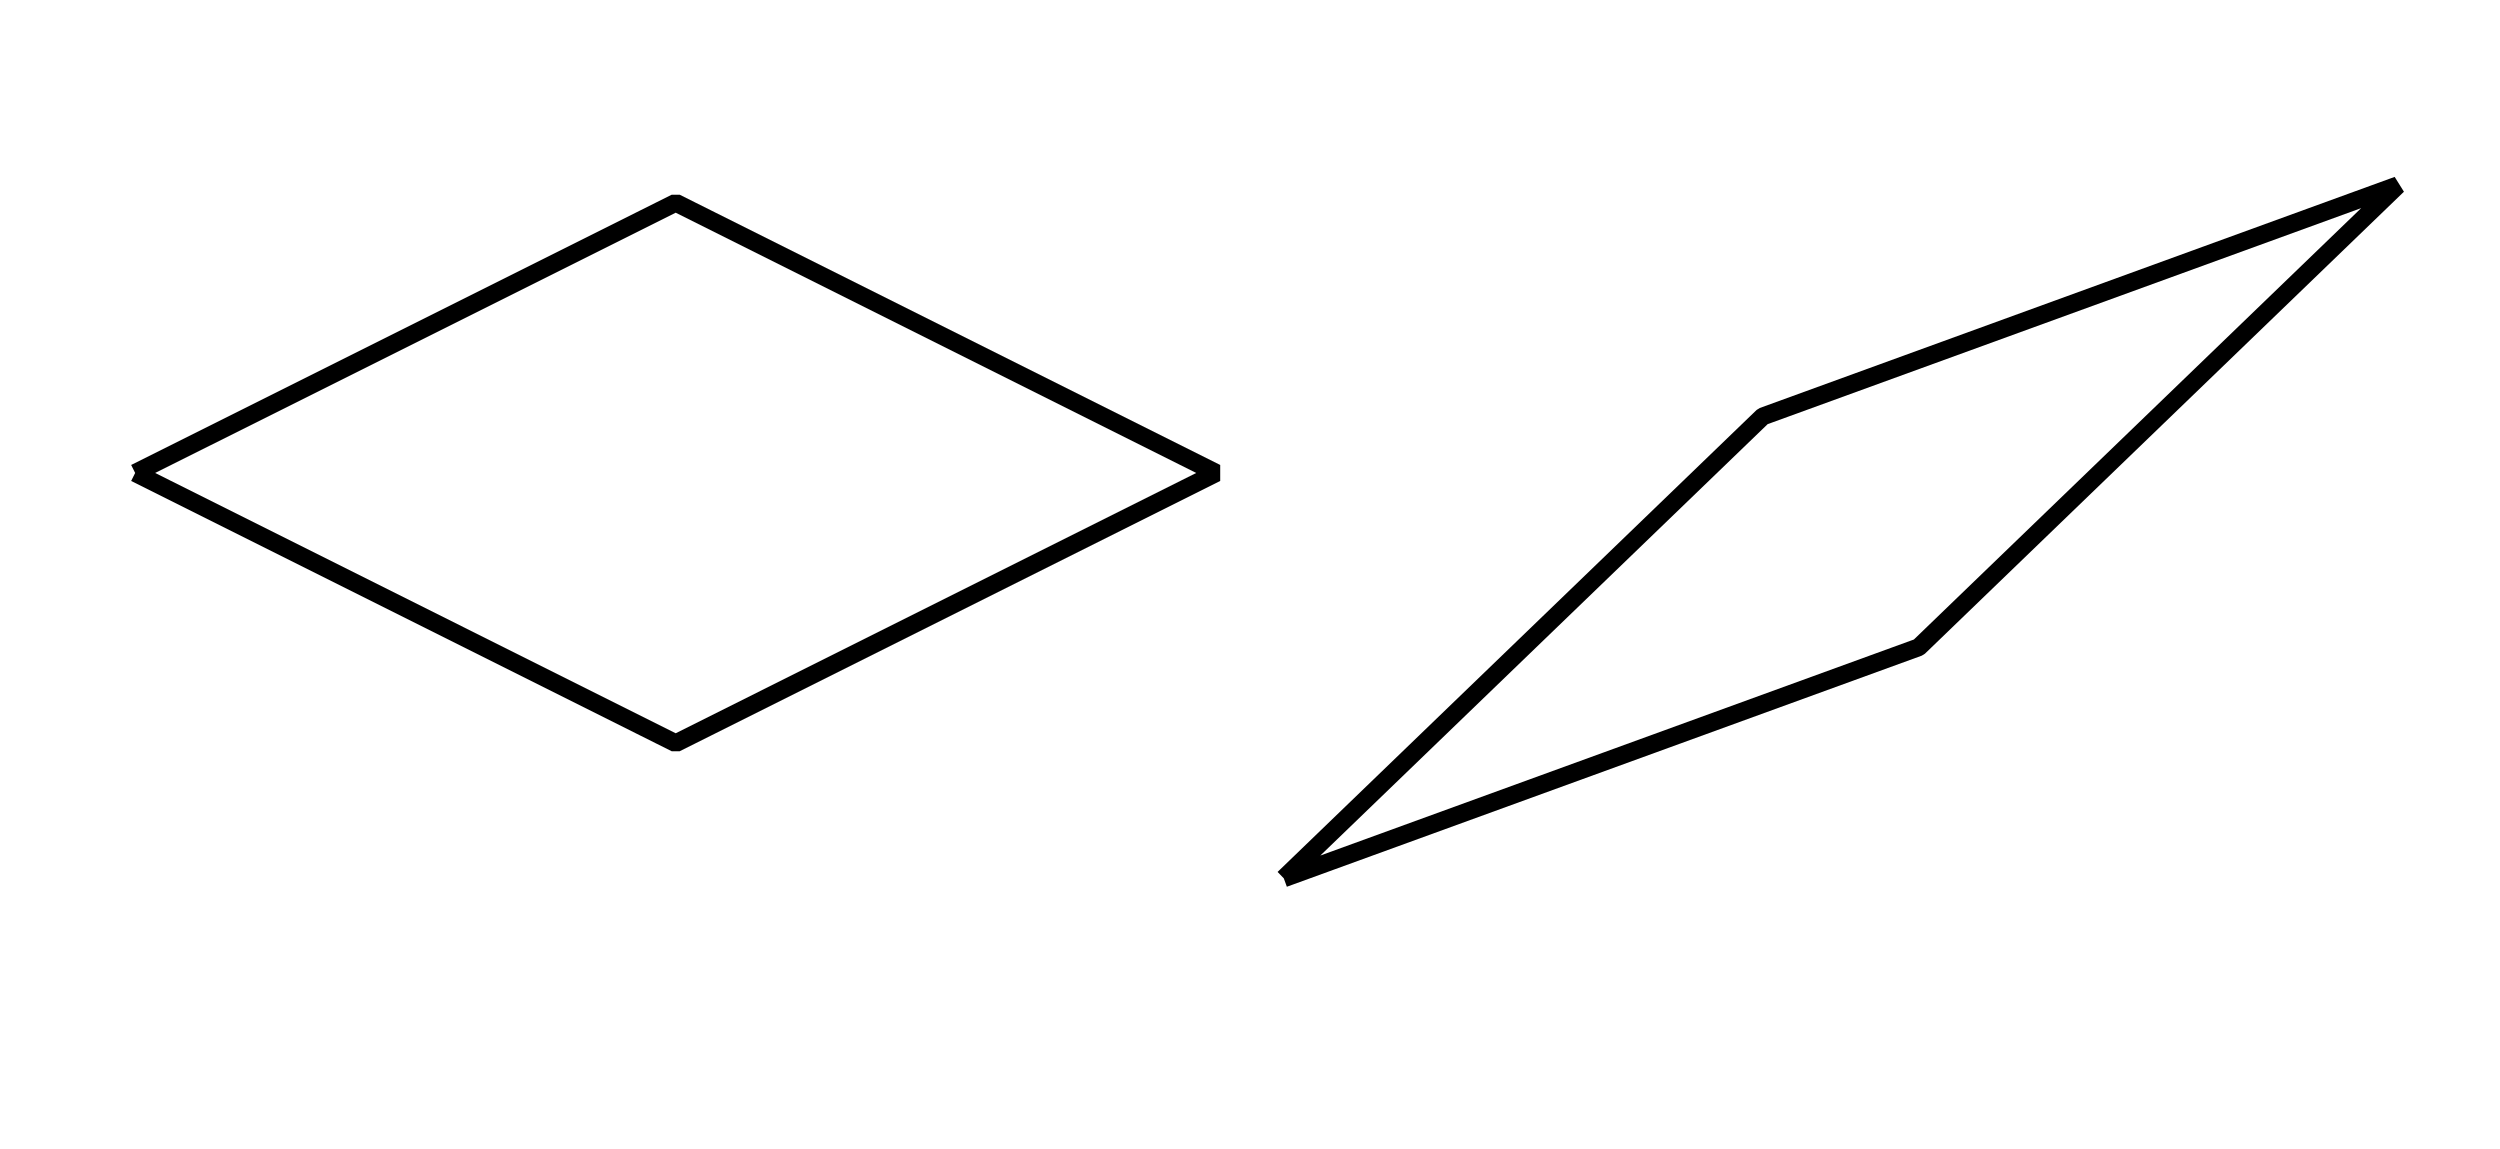 <?xml version='1.0' encoding='UTF-8'?>
<!-- This file was generated by dvisvgm 2.1.3 -->
<svg height='96.378pt' version='1.1' viewBox='-72 -72 209.764 96.378' width='209.764pt' xmlns='http://www.w3.org/2000/svg' xmlns:xlink='http://www.w3.org/1999/xlink'>
<defs>
<clipPath id='clip1'>
<path d='M-72 24.379V-72H137.765V24.379ZM137.765 -72'/>
</clipPath>
</defs>
<g id='page1'>
<path clip-path='url(#clip1)' d='M-60.66 -32.316L-15.305 -9.637L30.047 -32.316L-15.305 -54.992L-60.66 -32.316' fill='none' stroke='#000000' stroke-linejoin='bevel' stroke-miterlimit='10.037' stroke-width='1.5'/>
<path clip-path='url(#clip1)' d='M35.718 1.699L88.992 -17.691L129.183 -56.453L75.91 -37.062L35.718 1.699' fill='none' stroke='#000000' stroke-linejoin='bevel' stroke-miterlimit='10.037' stroke-width='1.5'/>
</g>
</svg>